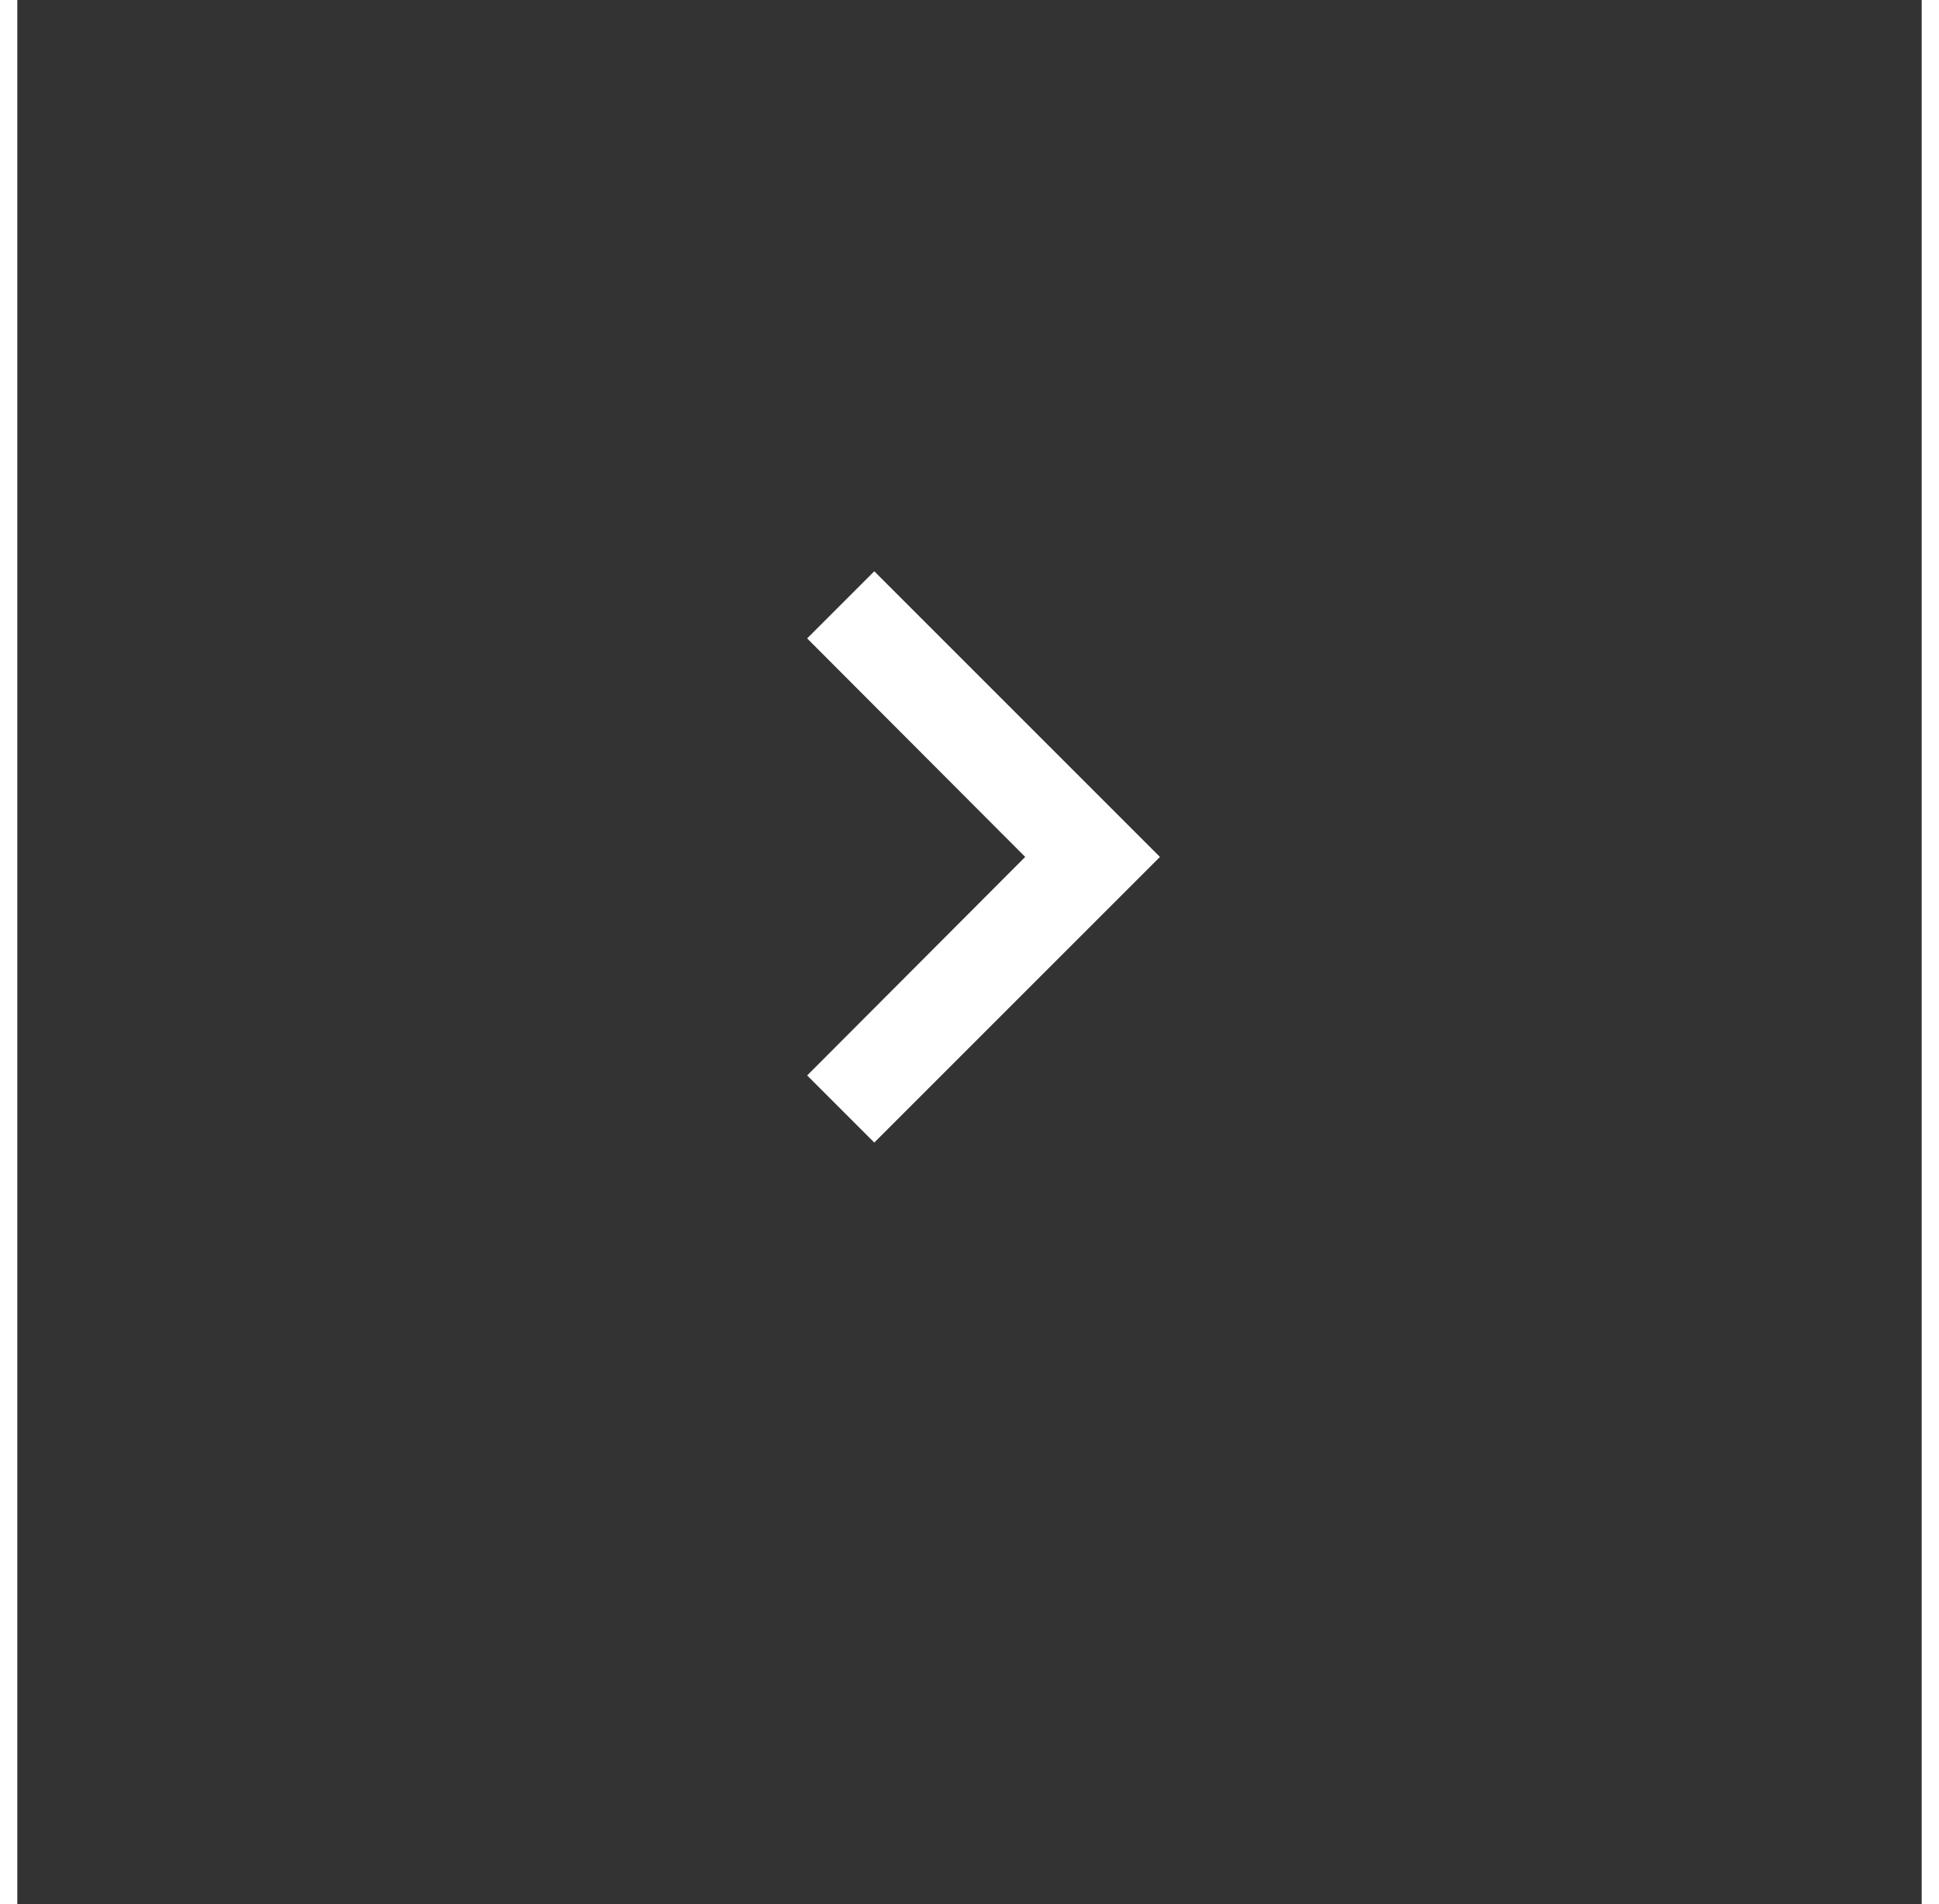 <svg xmlns="http://www.w3.org/2000/svg" viewBox="-8 -6 40 40" fill="white" width="56px" height="55px"><rect x="-8" y="-6" width="40" height="40" fill="#333333" stroke="none"/><path d="M0 0h24v24H0z" fill="none"/><path d="M10 6L8.59 7.41 13.17 12l-4.58 4.59L10 18l6-6z"/></svg>